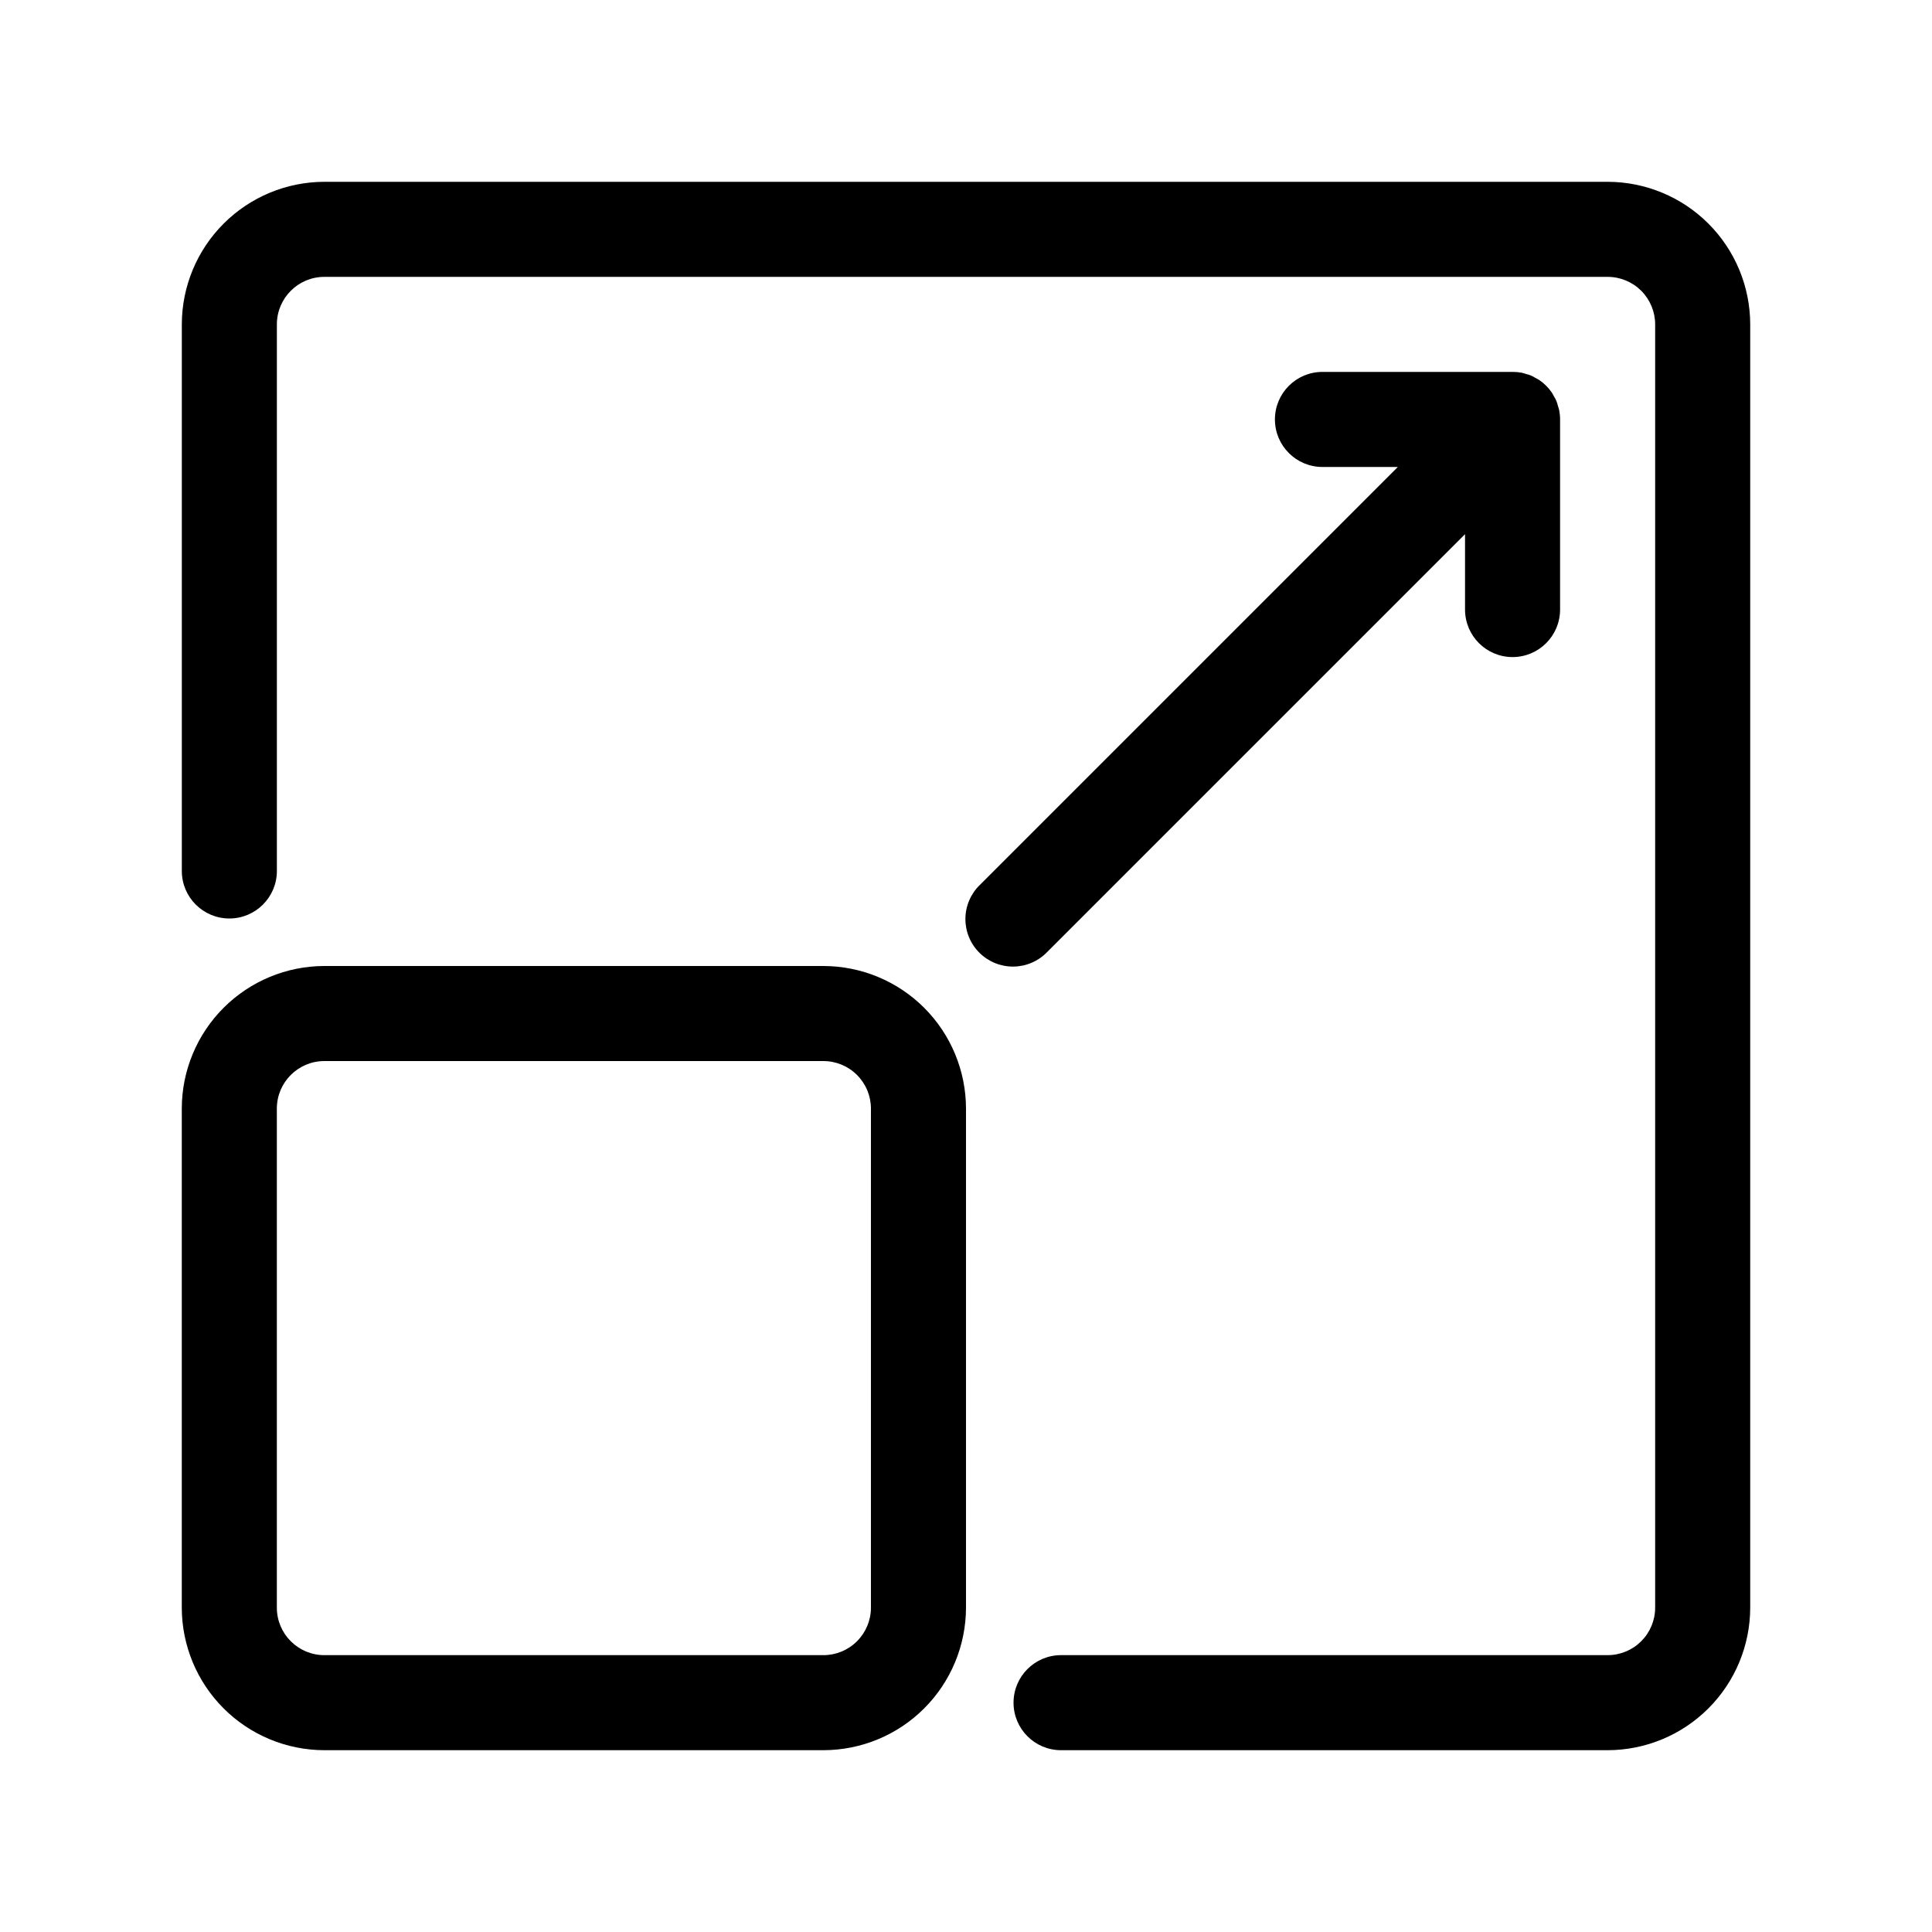 <?xml version="1.0" encoding="UTF-8"?>
<!-- Uploaded to: ICON Repo, www.svgrepo.com, Generator: ICON Repo Mixer Tools -->
<svg fill="#000000" width="800px" height="800px" version="1.1" viewBox="144 144 512 512" xmlns="http://www.w3.org/2000/svg">
 <g>
  <path d="m570.04 192.18h-340.07c-10.016 0.012-19.621 3.996-26.703 11.082-7.086 7.082-11.07 16.688-11.082 26.703v144.85c0 6.957 5.641 12.594 12.598 12.594 6.953 0 12.594-5.637 12.594-12.594v-144.85c0-6.953 5.641-12.594 12.594-12.594h340.07c3.34 0 6.543 1.328 8.906 3.688 2.359 2.363 3.688 5.566 3.688 8.906v340.07c0 3.34-1.328 6.543-3.688 8.906-2.363 2.359-5.566 3.688-8.906 3.688h-144.85c-6.953 0-12.594 5.641-12.594 12.598 0 6.953 5.641 12.594 12.594 12.594h144.85c10.016-0.012 19.621-3.996 26.703-11.082 7.086-7.082 11.07-16.688 11.082-26.703v-340.07c-0.012-10.016-3.996-19.621-11.082-26.703-7.082-7.086-16.688-11.07-26.703-11.082z"/>
  <path d="m362.21 400h-132.25c-10.016 0.012-19.621 3.996-26.703 11.078-7.086 7.086-11.07 16.688-11.082 26.707v132.25c0.012 10.016 3.996 19.621 11.082 26.703 7.082 7.086 16.688 11.07 26.703 11.082h132.25c10.02-0.012 19.625-3.996 26.707-11.082 7.086-7.082 11.07-16.688 11.082-26.703v-132.25c-0.012-10.02-3.996-19.621-11.082-26.707-7.082-7.082-16.688-11.066-26.707-11.078zm12.594 170.04h0.004c0 3.34-1.328 6.543-3.691 8.906-2.359 2.359-5.562 3.688-8.906 3.688h-132.25c-6.953 0-12.594-5.637-12.594-12.594v-132.25c0-6.957 5.641-12.598 12.594-12.598h132.25c3.344 0 6.547 1.328 8.906 3.691 2.363 2.359 3.691 5.566 3.691 8.906z"/>
  <path d="m532.25 285.56v19.977c0 6.957 5.637 12.594 12.594 12.594s12.594-5.637 12.594-12.594v-50.383c0-0.828-0.082-1.656-0.242-2.469-0.074-0.379-0.215-0.723-0.32-1.09h-0.004c-0.188-0.895-0.539-1.75-1.039-2.519-0.172-0.309-0.309-0.629-0.512-0.934l0.004 0.004c-0.926-1.383-2.113-2.57-3.496-3.496-0.297-0.195-0.629-0.328-0.918-0.496-0.758-0.496-1.598-0.848-2.484-1.039-0.371-0.113-0.73-0.258-1.121-0.332v-0.004c-0.797-0.148-1.605-0.223-2.418-0.219h-50.426c-6.953 0-12.594 5.637-12.594 12.594 0 6.957 5.641 12.598 12.594 12.598h19.977l-110.75 110.75c-2.43 2.344-3.816 5.57-3.844 8.949-0.031 3.379 1.297 6.625 3.688 9.016 2.387 2.387 5.637 3.719 9.016 3.688 3.379-0.027 6.602-1.414 8.949-3.844z"/>
 </g>
</svg>